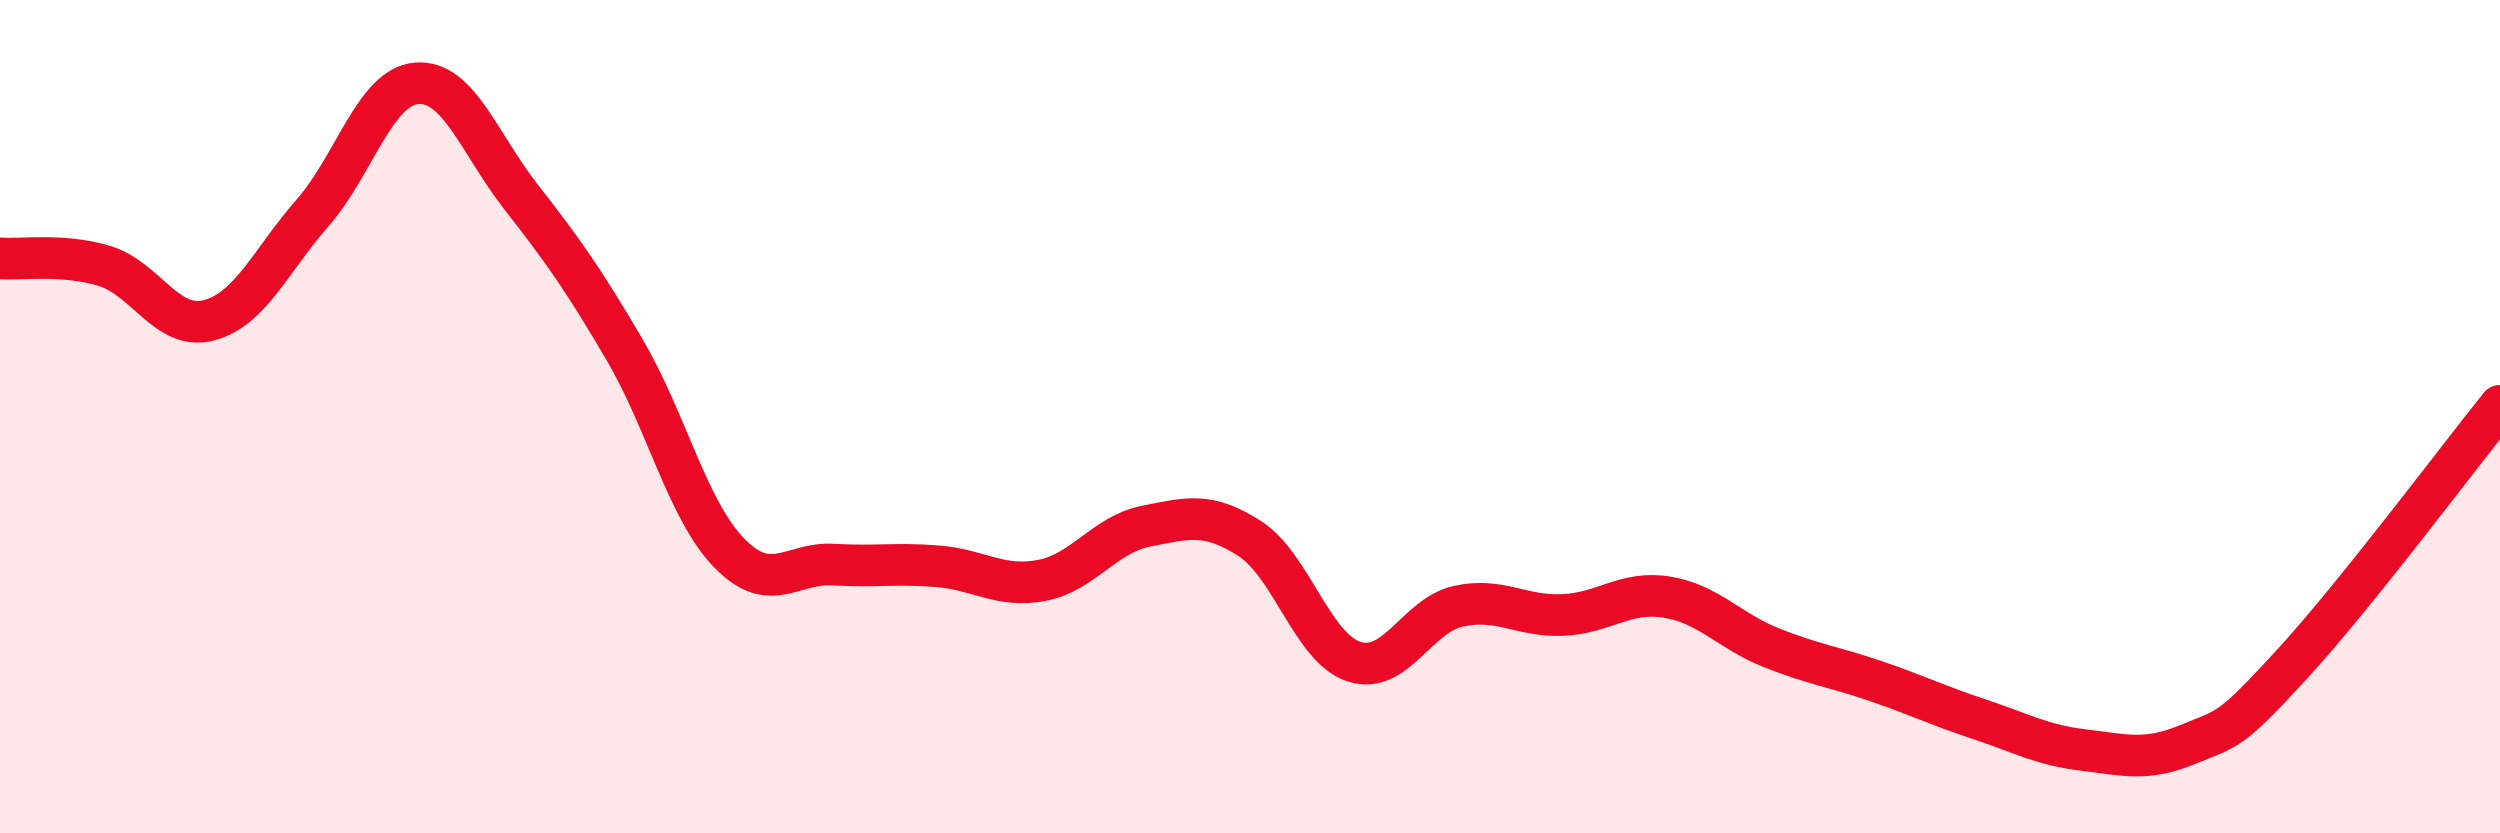 
    <svg width="60" height="20" viewBox="0 0 60 20" xmlns="http://www.w3.org/2000/svg">
      <path
        d="M 0,6.2 C 0.5,6.24 1.5,6.08 2.5,6.38 C 3.5,6.68 4,7.94 5,7.69 C 6,7.44 6.5,6.25 7.5,5.11 C 8.5,3.97 9,2.08 10,2 C 11,1.92 11.5,3.44 12.5,4.72 C 13.5,6 14,6.7 15,8.41 C 16,10.12 16.5,12.24 17.5,13.27 C 18.5,14.3 19,13.49 20,13.55 C 21,13.61 21.5,13.51 22.5,13.59 C 23.5,13.67 24,14.12 25,13.93 C 26,13.74 26.5,12.83 27.5,12.63 C 28.5,12.43 29,12.28 30,12.93 C 31,13.58 31.5,15.56 32.5,15.88 C 33.5,16.2 34,14.77 35,14.55 C 36,14.33 36.5,14.8 37.5,14.76 C 38.5,14.72 39,14.17 40,14.33 C 41,14.49 41.5,15.14 42.5,15.54 C 43.5,15.94 44,16 45,16.34 C 46,16.68 46.5,16.93 47.5,17.26 C 48.5,17.59 49,17.88 50,18 C 51,18.12 51.5,18.28 52.5,17.87 C 53.5,17.46 53.5,17.58 55,15.95 C 56.5,14.32 59,10.98 60,9.74L60 20L0 20Z"
        fill="#EB0A25"
        opacity="0.1"
        stroke-linecap="round"
        stroke-linejoin="round"
      />
      <path
        d="M 0,6.2 C 0.5,6.24 1.5,6.08 2.5,6.38 C 3.5,6.68 4,7.94 5,7.69 C 6,7.44 6.5,6.25 7.5,5.11 C 8.5,3.97 9,2.08 10,2 C 11,1.92 11.5,3.44 12.5,4.72 C 13.5,6 14,6.7 15,8.41 C 16,10.12 16.5,12.24 17.5,13.27 C 18.5,14.3 19,13.49 20,13.55 C 21,13.61 21.5,13.51 22.5,13.59 C 23.5,13.67 24,14.12 25,13.93 C 26,13.74 26.5,12.83 27.5,12.63 C 28.5,12.43 29,12.28 30,12.93 C 31,13.58 31.5,15.56 32.5,15.88 C 33.5,16.2 34,14.77 35,14.55 C 36,14.33 36.5,14.8 37.5,14.76 C 38.5,14.72 39,14.17 40,14.33 C 41,14.49 41.5,15.14 42.5,15.54 C 43.5,15.94 44,16 45,16.34 C 46,16.68 46.5,16.93 47.5,17.26 C 48.5,17.59 49,17.88 50,18 C 51,18.12 51.5,18.28 52.5,17.87 C 53.5,17.46 53.5,17.58 55,15.95 C 56.5,14.32 59,10.98 60,9.74"
        stroke="#EB0A25"
        stroke-width="1"
        fill="none"
        stroke-linecap="round"
        stroke-linejoin="round"
      />
    </svg>
  